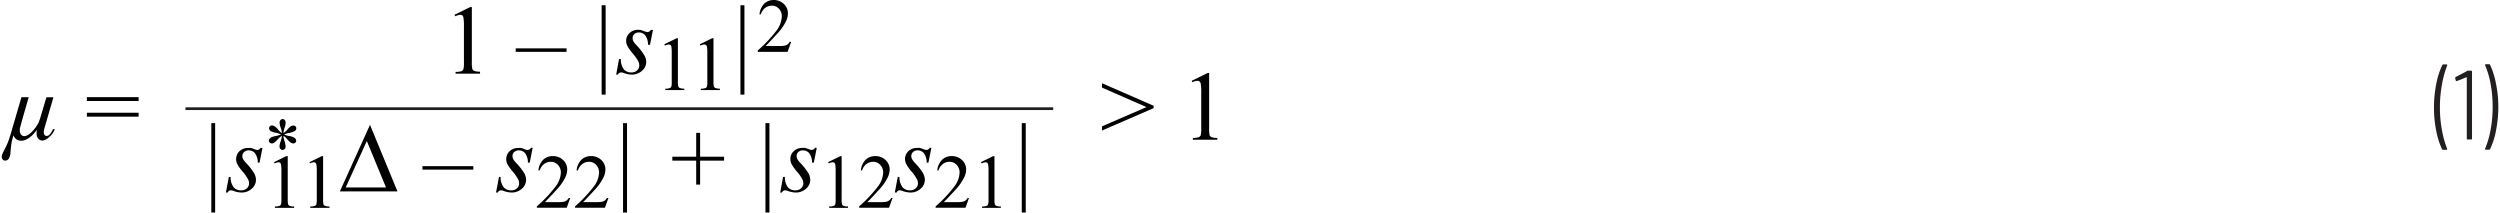 <svg id="ba7bbedb-ca69-4c91-b25e-f35cee269b04" data-name="Layer 1" xmlns="http://www.w3.org/2000/svg" width="6.35in" height="0.54in" viewBox="0 0 457.39 38.95"><path d="M446.69,32.85a14.43,14.43,0,0,1-1.07-3.39,21.52,21.52,0,0,1-.41-4.23,22.16,22.16,0,0,1,.42-4.36,13.85,13.85,0,0,1,1.11-3.45.24.24,0,0,1,.22-.12h.54a.15.15,0,0,1,.13.06.12.12,0,0,1,0,.13,17.9,17.9,0,0,0-.95,3.48,22.79,22.79,0,0,0-.38,4.23,22,22,0,0,0,.38,4.17,17.49,17.49,0,0,0,.95,3.41.1.1,0,0,1,0,.07.12.12,0,0,1-.05.09.2.2,0,0,1-.11,0h-.6A.22.22,0,0,1,446.69,32.85Z" transform="translate(0.4 -5.5)" fill="#231f20"/><path d="M451.35,18.45H452a.16.16,0,0,1,.18.18V30.87a.16.16,0,0,1-.18.18h-.6a.16.16,0,0,1-.18-.18V19.65a.08.08,0,0,0,0,0,.08.08,0,0,0-.07,0l-1.74.7-.08,0c-.07,0-.12-.05-.14-.14l-.09-.42v0a.2.2,0,0,1,.11-.2l1.92-1A.64.64,0,0,1,451.35,18.45Z" transform="translate(0.4 -5.5)" fill="#231f20"/><path d="M455.51,17.42a14.63,14.63,0,0,1,1.06,3.39A21.67,21.67,0,0,1,457,25a22.92,22.92,0,0,1-.41,4.35,13.43,13.43,0,0,1-1.1,3.46.24.24,0,0,1-.22.12h-.55a.17.17,0,0,1-.14-.06.12.12,0,0,1,0-.13,16.13,16.13,0,0,0,1-3.46,22.93,22.93,0,0,0,.38-4.25,22.08,22.08,0,0,0-.38-4.17,15.25,15.25,0,0,0-1-3.39l0-.07c0-.1.06-.14.17-.14h.59A.24.24,0,0,1,455.51,17.42Z" transform="translate(0.4 -5.5)" fill="#231f20"/><path d="M3.21,23.31H4.54L3.25,27.79Q3,28.8,2.92,29a2.46,2.46,0,0,0,0,.4,1.1,1.1,0,0,0,.24.78.79.79,0,0,0,.62.26,1.86,1.86,0,0,0,1-.47,7,7,0,0,0,1.52-1.9,10.15,10.15,0,0,0,.49-1.41l1-3.34H9.07L7.6,28.39l-.24.83a2.81,2.81,0,0,0-.05.49.8.8,0,0,0,.15.53.46.46,0,0,0,.36.17.77.77,0,0,0,.49-.2A3.42,3.42,0,0,0,9,29.16h.31a3.09,3.09,0,0,1-1,1.43,2.23,2.23,0,0,1-1.19.67,1.08,1.08,0,0,1-.81-.35A1.26,1.26,0,0,1,6,30a6.83,6.83,0,0,1,0-.7,5.22,5.22,0,0,1-1.45,1.5,2.6,2.6,0,0,1-1.38.49A1.65,1.65,0,0,1,2.25,31a2,2,0,0,1-.5-.69,11.27,11.27,0,0,0-.34,1.32c-.06.33-.13.93-.21,1.82a2.22,2.22,0,0,1-.33,1.16.79.79,0,0,1-.62.31.55.55,0,0,1-.44-.16.75.75,0,0,1-.21-.52,1.17,1.17,0,0,1,.08-.44,13.06,13.06,0,0,1,.59-1.21,10.59,10.59,0,0,0,.55-1.26c.17-.45.4-1.18.68-2.17Z" transform="translate(0.4 -5.5)" fill="#010101"/><path d="M15.2,23.29h9.48V24H15.2Zm0,2.86h9.48v.72H15.2Z" transform="translate(0.4 -5.5)" fill="#010101"/><path d="M210.64,25.31l-9.46,4.1v-.76l8.15-3.53-8.15-3.57v-.8l9.46,4.13Z" transform="translate(0.4 -5.5)" fill="#010101"/><path d="M217.62,20.3l2.9-1.42h.29V29a5.22,5.22,0,0,0,.08,1.25.63.63,0,0,0,.35.37,2.83,2.83,0,0,0,1.07.15v.33h-4.48v-.33a3.18,3.18,0,0,0,1.09-.14.8.8,0,0,0,.34-.34,4.88,4.88,0,0,0,.1-1.29V22.51a9.33,9.33,0,0,0-.09-1.67.72.72,0,0,0-.23-.41.56.56,0,0,0-.39-.13,2.34,2.34,0,0,0-.9.27Z" transform="translate(0.4 -5.5)" fill="#010101"/><path d="M50.93,29.9a3.42,3.42,0,0,0-.19-.94,3.24,3.24,0,0,1-.23-.92.77.77,0,0,1,.16-.54.57.57,0,0,1,.42-.19.5.5,0,0,1,.37.19.81.81,0,0,1,.15.52,2.92,2.92,0,0,1-.18.86,4.82,4.82,0,0,0-.22,1,3.42,3.42,0,0,0,.68-.58,3.27,3.27,0,0,1,.69-.67.87.87,0,0,1,.46-.13.54.54,0,0,1,.38.15.5.5,0,0,1,.15.37.59.59,0,0,1-.23.45,3,3,0,0,1-1.12.39,4.9,4.9,0,0,0-.88.27,3.18,3.18,0,0,0,.87.28,2.43,2.43,0,0,1,1.08.38.65.65,0,0,1,.26.49.44.44,0,0,1-.16.35.49.49,0,0,1-.35.15.9.9,0,0,1-.46-.14,2.84,2.84,0,0,1-.67-.64,3.59,3.59,0,0,0-.7-.63,3.15,3.15,0,0,0,.16.85,4.76,4.76,0,0,1,.24,1.1.68.68,0,0,1-.16.46.5.5,0,0,1-.35.19.59.59,0,0,1-.6-.66,2.4,2.4,0,0,1,.16-.79c.1-.31.17-.52.19-.63a3.39,3.39,0,0,0,.08-.52,4.11,4.11,0,0,0-.7.59,4.41,4.41,0,0,1-.76.72.69.69,0,0,1-.37.1.56.56,0,0,1-.39-.15.49.49,0,0,1-.17-.35.63.63,0,0,1,.14-.36,1,1,0,0,1,.42-.31,4.93,4.93,0,0,1,.85-.22,4.88,4.88,0,0,0,.82-.26,3.63,3.63,0,0,0-.88-.29,3.13,3.13,0,0,1-1-.32.67.67,0,0,1-.31-.54.47.47,0,0,1,.16-.34.46.46,0,0,1,.36-.16,1,1,0,0,1,.48.15,2.67,2.67,0,0,1,.62.57A3.61,3.61,0,0,0,50.93,29.9Z" transform="translate(0.4 -5.5)" fill="#010101"/><path d="M82.54,8.21l2.9-1.42h.29V16.86a5.22,5.22,0,0,0,.08,1.25.63.63,0,0,0,.35.37,2.83,2.83,0,0,0,1.07.15V19H82.75v-.33a3.18,3.18,0,0,0,1.09-.14.74.74,0,0,0,.34-.34,4.88,4.88,0,0,0,.1-1.29V10.42a9.33,9.33,0,0,0-.09-1.67A.72.72,0,0,0,84,8.34a.56.56,0,0,0-.39-.13,2.34,2.34,0,0,0-.9.27Z" transform="translate(0.4 -5.5)" fill="#010101"/><path d="M103.08,15H93.77v-.64h9.31Z" transform="translate(0.4 -5.5)" fill="#010101"/><path d="M110.24,6.46V22.84h-.73V6.46Z" transform="translate(0.4 -5.5)" fill="#010101"/><path d="M118.91,11l-.54,2.7H118a2.76,2.76,0,0,0-.5-1.71,1.42,1.42,0,0,0-1.13-.54,1.24,1.24,0,0,0-.87.3,1,1,0,0,0-.32.72,1.35,1.35,0,0,0,.13.56,3.72,3.72,0,0,0,.56.73,10.52,10.52,0,0,1,1.47,1.89,2.49,2.49,0,0,1,.34,1.19,2.14,2.14,0,0,1-.76,1.62,2.73,2.73,0,0,1-1.92.71,4.36,4.36,0,0,1-1.46-.3,1.37,1.37,0,0,0-.45-.1.65.65,0,0,0-.6.4h-.32l.53-2.85h.33a3,3,0,0,0,.55,1.89,1.76,1.76,0,0,0,1.37.56,1.46,1.46,0,0,0,1.06-.38,1.22,1.22,0,0,0,.39-.92,1.44,1.44,0,0,0-.14-.65,7.32,7.32,0,0,0-1-1.46,8.08,8.08,0,0,1-1-1.39A2.11,2.11,0,0,1,114,13a1.91,1.91,0,0,1,.62-1.45,2.22,2.22,0,0,1,1.59-.59,2.59,2.59,0,0,1,.51.05,5.82,5.82,0,0,1,.58.2,2.36,2.36,0,0,0,.6.17.74.74,0,0,0,.63-.42Z" transform="translate(0.4 -5.5)" fill="#010101"/><path d="M121,13.6l2.26-1.1h.22v7.83a3.76,3.76,0,0,0,.07,1,.51.51,0,0,0,.27.29,2.2,2.2,0,0,0,.83.12V22h-3.49v-.25a2.25,2.25,0,0,0,.85-.12.53.53,0,0,0,.27-.26,3.79,3.79,0,0,0,.07-1v-5a8.42,8.42,0,0,0-.06-1.3.59.59,0,0,0-.18-.32.44.44,0,0,0-.3-.1,1.84,1.84,0,0,0-.71.21Z" transform="translate(0.4 -5.5)" fill="#010101"/><path d="M127.5,13.6l2.26-1.1H130v7.83a3.76,3.76,0,0,0,.07,1,.51.51,0,0,0,.27.29,2.2,2.2,0,0,0,.83.12V22h-3.48v-.25a2.19,2.19,0,0,0,.84-.12.53.53,0,0,0,.27-.26,3.79,3.79,0,0,0,.07-1v-5a8.42,8.42,0,0,0-.06-1.3.59.59,0,0,0-.18-.32.44.44,0,0,0-.3-.1,1.84,1.84,0,0,0-.71.21Z" transform="translate(0.4 -5.5)" fill="#010101"/><path d="M135.67,6.46V22.84h-.73V6.46Z" transform="translate(0.4 -5.5)" fill="#010101"/><path d="M144.23,13.17,143.58,15h-5.47v-.25a25,25,0,0,0,3.4-3.6,4.58,4.58,0,0,0,1-2.55A2,2,0,0,0,142,7.11a1.72,1.72,0,0,0-1.29-.57,2.06,2.06,0,0,0-1.23.4,2.33,2.33,0,0,0-.8,1.18h-.25a3.19,3.19,0,0,1,.87-1.95A2.47,2.47,0,0,1,141,5.5a2.61,2.61,0,0,1,1.88.72,2.3,2.3,0,0,1,.76,1.71,3.3,3.3,0,0,1-.33,1.41,9.13,9.13,0,0,1-1.64,2.34c-1.13,1.24-1.84,2-2.12,2.25H142a6,6,0,0,0,1-.06,1.29,1.29,0,0,0,.54-.22,1.31,1.31,0,0,0,.41-.48Z" transform="translate(0.4 -5.5)" fill="#010101"/><path d="M38.7,28.06V44.44H38V28.06Z" transform="translate(0.4 -5.5)" fill="#010101"/><path d="M47.37,32.6l-.54,2.7h-.32a2.83,2.83,0,0,0-.5-1.71,1.43,1.43,0,0,0-1.14-.54,1.2,1.2,0,0,0-.86.3.93.93,0,0,0-.32.72,1.34,1.34,0,0,0,.12.56,4.17,4.17,0,0,0,.56.73,10.71,10.71,0,0,1,1.48,1.89,2.59,2.59,0,0,1,.33,1.19,2.14,2.14,0,0,1-.76,1.62,2.69,2.69,0,0,1-1.92.71,4.36,4.36,0,0,1-1.46-.3,1.37,1.37,0,0,0-.44-.1.63.63,0,0,0-.6.4h-.33l.54-2.85h.32a3,3,0,0,0,.56,1.89,1.75,1.75,0,0,0,1.37.56A1.48,1.48,0,0,0,44.52,40a1.22,1.22,0,0,0,.39-.92,1.58,1.58,0,0,0-.14-.65,7.93,7.93,0,0,0-1-1.46,7.09,7.09,0,0,1-1-1.39,2.14,2.14,0,0,1-.23-.94,2,2,0,0,1,.62-1.44,2.24,2.24,0,0,1,1.6-.59,2.76,2.76,0,0,1,.51,0,5.15,5.15,0,0,1,.57.2,2.36,2.36,0,0,0,.6.17A.74.74,0,0,0,47,32.6Z" transform="translate(0.4 -5.5)" fill="#010101"/><path d="M49.49,35.2l2.25-1.1H52v7.82a4.61,4.61,0,0,0,.06,1,.58.58,0,0,0,.27.29,2.31,2.31,0,0,0,.84.12v.25H49.65v-.25a2.25,2.25,0,0,0,.85-.12.55.55,0,0,0,.26-.26,3.65,3.65,0,0,0,.08-1v-5a6.91,6.91,0,0,0-.07-1.3.58.58,0,0,0-.17-.32.48.48,0,0,0-.31-.1,1.81,1.81,0,0,0-.7.21Z" transform="translate(0.4 -5.5)" fill="#010101"/><path d="M56,35.2l2.25-1.1h.23v7.82a4.61,4.61,0,0,0,.06,1,.58.58,0,0,0,.27.29,2.31,2.31,0,0,0,.84.12v.25H56.13v-.25a2.25,2.25,0,0,0,.85-.12.55.55,0,0,0,.26-.26,3.65,3.65,0,0,0,.08-1v-5a6.91,6.91,0,0,0-.07-1.3.58.58,0,0,0-.17-.32.48.48,0,0,0-.31-.1,1.81,1.81,0,0,0-.7.21Z" transform="translate(0.4 -5.5)" fill="#010101"/><path d="M72.1,40.56H61.55l5.52-12.19ZM70,39.84l-3.51-8.5-3.87,8.5Z" transform="translate(0.4 -5.5)" fill="#010101"/><path d="M86,36.58H76.68v-.64H86Z" transform="translate(0.4 -5.5)" fill="#010101"/><path d="M96.87,32.6l-.54,2.7H96a2.83,2.83,0,0,0-.5-1.71,1.45,1.45,0,0,0-1.14-.54,1.2,1.2,0,0,0-.86.3.93.93,0,0,0-.32.72,1.34,1.34,0,0,0,.12.56,3.72,3.72,0,0,0,.56.73,10.71,10.71,0,0,1,1.48,1.89,2.59,2.59,0,0,1,.33,1.19,2.14,2.14,0,0,1-.76,1.62,2.73,2.73,0,0,1-1.92.71,4.36,4.36,0,0,1-1.46-.3,1.37,1.37,0,0,0-.45-.1.63.63,0,0,0-.59.4h-.33l.54-2.85H91a3,3,0,0,0,.56,1.89,1.75,1.75,0,0,0,1.37.56A1.48,1.48,0,0,0,94,40a1.22,1.22,0,0,0,.39-.92,1.58,1.58,0,0,0-.14-.65,7.62,7.62,0,0,0-1-1.46,8.08,8.08,0,0,1-1-1.39,2.12,2.12,0,0,1-.22-.94,2,2,0,0,1,.62-1.44,2.22,2.22,0,0,1,1.59-.59,2.59,2.59,0,0,1,.51,0,4.43,4.43,0,0,1,.58.2,2.36,2.36,0,0,0,.6.17.74.74,0,0,0,.63-.42Z" transform="translate(0.4 -5.5)" fill="#010101"/><path d="M103.76,41.77l-.65,1.79H97.64v-.25a25,25,0,0,0,3.4-3.6,4.53,4.53,0,0,0,1-2.55,2,2,0,0,0-.54-1.45,1.74,1.74,0,0,0-1.3-.57,2,2,0,0,0-1.22.4,2.34,2.34,0,0,0-.81,1.18h-.25a3.2,3.2,0,0,1,.88-1.95,2.45,2.45,0,0,1,1.77-.67,2.61,2.61,0,0,1,1.88.72,2.32,2.32,0,0,1,.75,1.71,3.44,3.44,0,0,1-.32,1.41,9.39,9.39,0,0,1-1.64,2.34q-1.71,1.86-2.13,2.25h2.42a6.13,6.13,0,0,0,1-.06,1.3,1.3,0,0,0,.53-.22,1.43,1.43,0,0,0,.42-.48Z" transform="translate(0.4 -5.5)" fill="#010101"/><path d="M110.76,41.77l-.65,1.79h-5.47v-.25a25,25,0,0,0,3.4-3.6,4.53,4.53,0,0,0,1-2.55,2,2,0,0,0-.54-1.45,1.74,1.74,0,0,0-1.3-.57,2,2,0,0,0-1.22.4,2.34,2.34,0,0,0-.81,1.18h-.25a3.2,3.2,0,0,1,.88-1.95,2.45,2.45,0,0,1,1.77-.67,2.61,2.61,0,0,1,1.88.72,2.32,2.32,0,0,1,.75,1.71,3.44,3.44,0,0,1-.32,1.41,9.39,9.39,0,0,1-1.64,2.34q-1.71,1.86-2.13,2.25h2.42a6.13,6.13,0,0,0,1-.06,1.3,1.3,0,0,0,.53-.22,1.43,1.43,0,0,0,.42-.48Z" transform="translate(0.4 -5.5)" fill="#010101"/><path d="M114.16,28.06V44.44h-.73V28.06Z" transform="translate(0.4 -5.5)" fill="#010101"/><path d="M126.83,39.32V34.93h-4.37v-.72h4.37V29.84h.72v4.37h4.39v.72h-4.39v4.39Z" transform="translate(0.4 -5.5)" fill="#010101"/><path d="M140.25,28.06V44.44h-.73V28.06Z" transform="translate(0.4 -5.5)" fill="#010101"/><path d="M148.92,32.6l-.54,2.7h-.33a2.7,2.7,0,0,0-.5-1.71,1.42,1.42,0,0,0-1.13-.54,1.24,1.24,0,0,0-.87.3,1,1,0,0,0-.32.72,1.35,1.35,0,0,0,.13.56,3.72,3.72,0,0,0,.56.73,11.23,11.23,0,0,1,1.48,1.89,2.59,2.59,0,0,1,.33,1.19,2.14,2.14,0,0,1-.76,1.62,2.73,2.73,0,0,1-1.92.71,4.36,4.36,0,0,1-1.46-.3,1.37,1.37,0,0,0-.45-.1.65.65,0,0,0-.6.4h-.32l.53-2.85h.33a3.05,3.05,0,0,0,.55,1.89,1.76,1.76,0,0,0,1.37.56,1.46,1.46,0,0,0,1.06-.38,1.23,1.23,0,0,0,.4-.92,1.44,1.44,0,0,0-.15-.65,7,7,0,0,0-1-1.46,8.08,8.08,0,0,1-1-1.39,2.12,2.12,0,0,1-.22-.94,1.91,1.91,0,0,1,.62-1.44,2.22,2.22,0,0,1,1.59-.59,2.59,2.59,0,0,1,.51,0,5,5,0,0,1,.58.2,2.36,2.36,0,0,0,.6.17.74.74,0,0,0,.63-.42Z" transform="translate(0.4 -5.5)" fill="#010101"/><path d="M151,35.2l2.26-1.1h.22v7.82a3.8,3.8,0,0,0,.07,1,.51.51,0,0,0,.27.29,2.2,2.2,0,0,0,.83.12v.25H151.2v-.25a2.19,2.19,0,0,0,.84-.12.53.53,0,0,0,.27-.26,3.83,3.83,0,0,0,.07-1v-5a8.42,8.42,0,0,0-.06-1.3.59.59,0,0,0-.18-.32.44.44,0,0,0-.3-.1,1.84,1.84,0,0,0-.71.21Z" transform="translate(0.4 -5.5)" fill="#010101"/><path d="M162.81,41.77l-.65,1.79h-5.47v-.25a25,25,0,0,0,3.4-3.6,4.51,4.51,0,0,0,1-2.55,2,2,0,0,0-.54-1.45,1.72,1.72,0,0,0-1.29-.57,2.1,2.1,0,0,0-1.23.4,2.33,2.33,0,0,0-.8,1.18H157a3.14,3.14,0,0,1,.88-1.95,2.45,2.45,0,0,1,1.76-.67,2.64,2.64,0,0,1,1.89.72,2.32,2.32,0,0,1,.75,1.71,3.3,3.3,0,0,1-.33,1.41,8.89,8.89,0,0,1-1.64,2.34c-1.13,1.24-1.84,2-2.12,2.25h2.42a6,6,0,0,0,1-.06,1.29,1.29,0,0,0,.54-.22,1.43,1.43,0,0,0,.42-.48Z" transform="translate(0.4 -5.5)" fill="#010101"/><path d="M169.92,32.6l-.54,2.7h-.32a2.83,2.83,0,0,0-.5-1.71,1.43,1.43,0,0,0-1.14-.54,1.2,1.2,0,0,0-.86.3,1,1,0,0,0-.32.72,1.21,1.21,0,0,0,.13.56,3.57,3.57,0,0,0,.55.73,10.24,10.24,0,0,1,1.48,1.89,2.59,2.59,0,0,1,.33,1.19,2.14,2.14,0,0,1-.76,1.62,2.69,2.69,0,0,1-1.92.71,4.41,4.41,0,0,1-1.46-.3,1.37,1.37,0,0,0-.44-.1.63.63,0,0,0-.6.4h-.33l.54-2.85h.32a3,3,0,0,0,.56,1.89,1.75,1.75,0,0,0,1.37.56,1.46,1.46,0,0,0,1.06-.38,1.22,1.22,0,0,0,.39-.92,1.58,1.58,0,0,0-.14-.65,7.46,7.46,0,0,0-1-1.46,7.55,7.55,0,0,1-1-1.39,2.14,2.14,0,0,1-.23-.94,2,2,0,0,1,.62-1.44,2.24,2.24,0,0,1,1.6-.59,2.76,2.76,0,0,1,.51,0,5.15,5.15,0,0,1,.57.2,2.36,2.36,0,0,0,.6.17.74.74,0,0,0,.64-.42Z" transform="translate(0.4 -5.5)" fill="#010101"/><path d="M176.81,41.77l-.64,1.79H170.7v-.25a24.23,24.23,0,0,0,3.39-3.6,4.53,4.53,0,0,0,1-2.55,2,2,0,0,0-.54-1.45,1.72,1.72,0,0,0-1.29-.57,2.06,2.06,0,0,0-1.23.4,2.33,2.33,0,0,0-.8,1.18H171a3.26,3.26,0,0,1,.88-1.95,2.45,2.45,0,0,1,1.77-.67,2.61,2.61,0,0,1,1.88.72,2.3,2.3,0,0,1,.76,1.71,3.3,3.3,0,0,1-.33,1.41,9.39,9.39,0,0,1-1.64,2.34c-1.14,1.24-1.84,2-2.13,2.25h2.42a6.13,6.13,0,0,0,1-.06,1.25,1.25,0,0,0,.53-.22,1.43,1.43,0,0,0,.42-.48Z" transform="translate(0.4 -5.5)" fill="#010101"/><path d="M179,35.2l2.25-1.1h.23v7.82a4.61,4.61,0,0,0,.06,1,.58.58,0,0,0,.27.29,2.31,2.31,0,0,0,.84.12v.25H179.2v-.25a2.25,2.25,0,0,0,.85-.12.51.51,0,0,0,.26-.26,3.65,3.65,0,0,0,.08-1v-5a6.91,6.91,0,0,0-.07-1.3.58.58,0,0,0-.17-.32.48.48,0,0,0-.31-.1,1.81,1.81,0,0,0-.7.21Z" transform="translate(0.4 -5.5)" fill="#010101"/><path d="M187.21,28.06V44.44h-.73V28.06Z" transform="translate(0.4 -5.5)" fill="#010101"/><line x1="33.66" y1="19.91" x2="192.64" y2="19.91" fill="none" stroke="#231f20" stroke-miterlimit="10" stroke-width="0.5"/></svg>